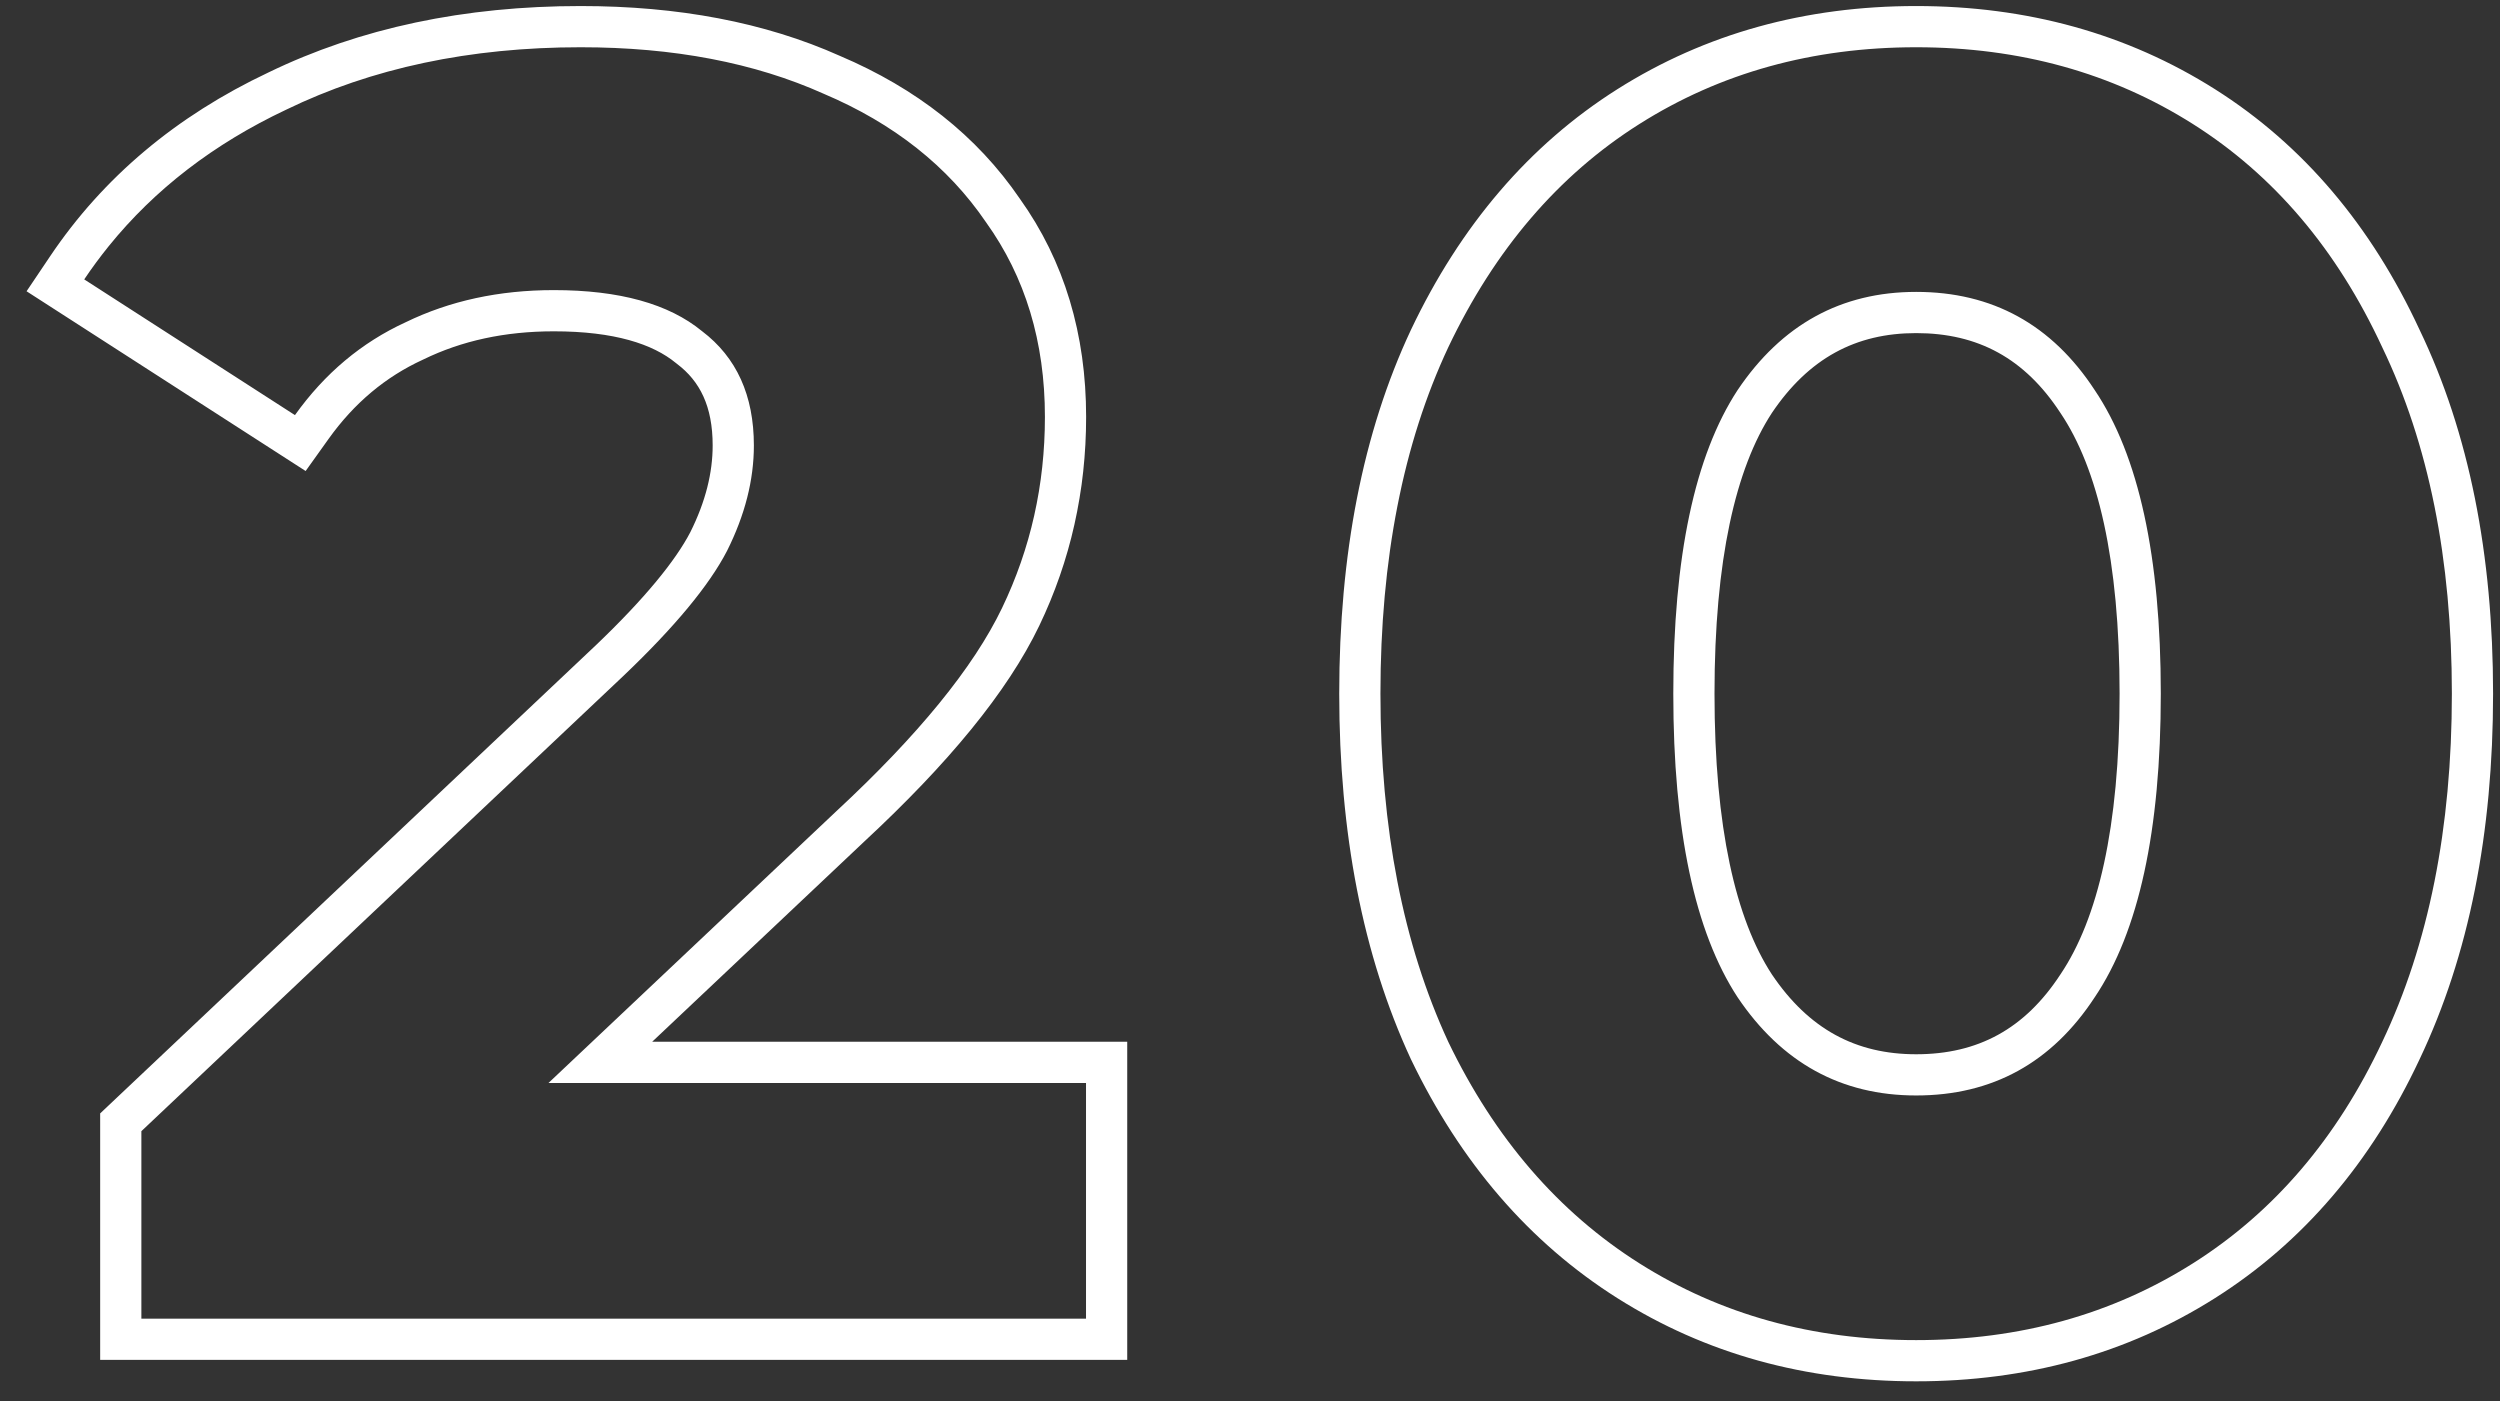 <?xml version="1.0" encoding="UTF-8"?> <svg xmlns="http://www.w3.org/2000/svg" width="91" height="51" viewBox="0 0 91 51" fill="none"><rect x="0" y="0" width="91" height="51" fill="#333333" stroke="none"/> <path fill-rule="evenodd" clip-rule="evenodd" d="M41.031 37.92V49.5H3.646V40.528L21.66 23.514C21.661 23.513 21.662 23.512 21.663 23.512C23.481 21.778 24.592 20.402 25.129 19.369C25.688 18.249 25.941 17.202 25.941 16.215C25.941 14.782 25.471 13.873 24.649 13.25L24.626 13.232L24.603 13.214C23.767 12.526 22.369 12.06 20.16 12.06C18.367 12.06 16.798 12.409 15.422 13.079L15.407 13.086L15.392 13.093C14.04 13.714 12.896 14.665 11.956 15.982L11.125 17.145L0.967 10.602L1.821 9.333C3.759 6.449 6.422 4.221 9.762 2.642C13.115 1.014 16.918 0.22 21.136 0.22C24.674 0.22 27.833 0.808 30.575 2.035C33.349 3.213 35.555 4.938 37.12 7.23C38.746 9.504 39.535 12.175 39.535 15.175C39.535 17.863 38.968 20.404 37.828 22.779C36.669 25.192 34.498 27.812 31.456 30.635C31.454 30.636 31.452 30.638 31.451 30.64L23.739 37.92H41.031ZM19.965 39.42H39.531V48H5.146V41.175L22.695 24.6C24.559 22.823 25.816 21.306 26.465 20.05C27.116 18.75 27.441 17.471 27.441 16.215C27.441 14.395 26.812 13.008 25.555 12.055C24.342 11.058 22.544 10.56 20.16 10.56C18.167 10.56 16.369 10.95 14.765 11.73C13.162 12.466 11.819 13.593 10.736 15.11L3.066 10.17C3.346 9.752 3.644 9.349 3.958 8.96C5.633 6.89 7.784 5.235 10.411 3.995C13.53 2.478 17.105 1.72 21.136 1.72C24.515 1.72 27.462 2.283 29.976 3.41C32.532 4.493 34.504 6.053 35.891 8.09C37.321 10.083 38.035 12.445 38.035 15.175C38.035 17.645 37.516 19.963 36.475 22.13C35.435 24.296 33.42 26.766 30.43 29.54L19.965 39.42ZM51.362 38.566L51.357 38.555C49.599 34.761 48.748 30.311 48.748 25.25C48.748 20.189 49.599 15.757 51.36 12.003L51.364 11.995C53.159 8.22 55.656 5.281 58.872 3.247C62.078 1.22 65.719 0.22 69.748 0.22C73.778 0.22 77.419 1.22 80.625 3.247C83.842 5.281 86.318 8.222 88.07 11.999C89.876 15.755 90.748 20.189 90.748 25.25C90.748 30.315 89.875 34.769 88.069 38.566C86.315 42.303 83.839 45.22 80.625 47.252C77.419 49.28 73.778 50.28 69.748 50.28C65.719 50.28 62.078 49.28 58.872 47.252C55.66 45.222 53.164 42.308 51.367 38.575L51.362 38.566ZM86.713 12.64C85.067 9.086 82.77 6.378 79.823 4.515C76.877 2.651 73.518 1.72 69.748 1.72C65.978 1.72 62.62 2.651 59.673 4.515C56.727 6.378 54.408 9.086 52.718 12.64C51.072 16.15 50.248 20.353 50.248 25.25C50.248 30.146 51.072 34.371 52.718 37.925C54.408 41.435 56.727 44.121 59.673 45.985C62.62 47.848 65.978 48.78 69.748 48.78C73.518 48.78 76.877 47.848 79.823 45.985C82.77 44.121 85.067 41.435 86.713 37.925C88.403 34.371 89.248 30.146 89.248 25.25C89.248 20.353 88.403 16.15 86.713 12.64ZM74.999 35.47L75.004 35.462C76.358 33.449 77.153 30.128 77.153 25.25C77.153 20.371 76.358 17.05 75.004 15.037L74.999 15.029L74.993 15.021C73.701 13.047 71.999 12.125 69.748 12.125C67.551 12.125 65.84 13.04 64.498 15.029C63.181 17.047 62.408 20.372 62.408 25.25C62.408 30.127 63.181 33.453 64.498 35.471C65.84 37.46 67.551 38.375 69.748 38.375C71.999 38.375 73.701 37.452 74.993 35.478L74.999 35.47ZM63.248 14.2C64.852 11.816 67.018 10.625 69.748 10.625C72.522 10.625 74.688 11.816 76.248 14.2C77.852 16.583 78.653 20.266 78.653 25.25C78.653 30.233 77.852 33.916 76.248 36.3C74.688 38.683 72.522 39.875 69.748 39.875C67.018 39.875 64.852 38.683 63.248 36.3C61.688 33.916 60.908 30.233 60.908 25.25C60.908 20.266 61.688 16.583 63.248 14.2Z" fill="white"></path> </svg> 